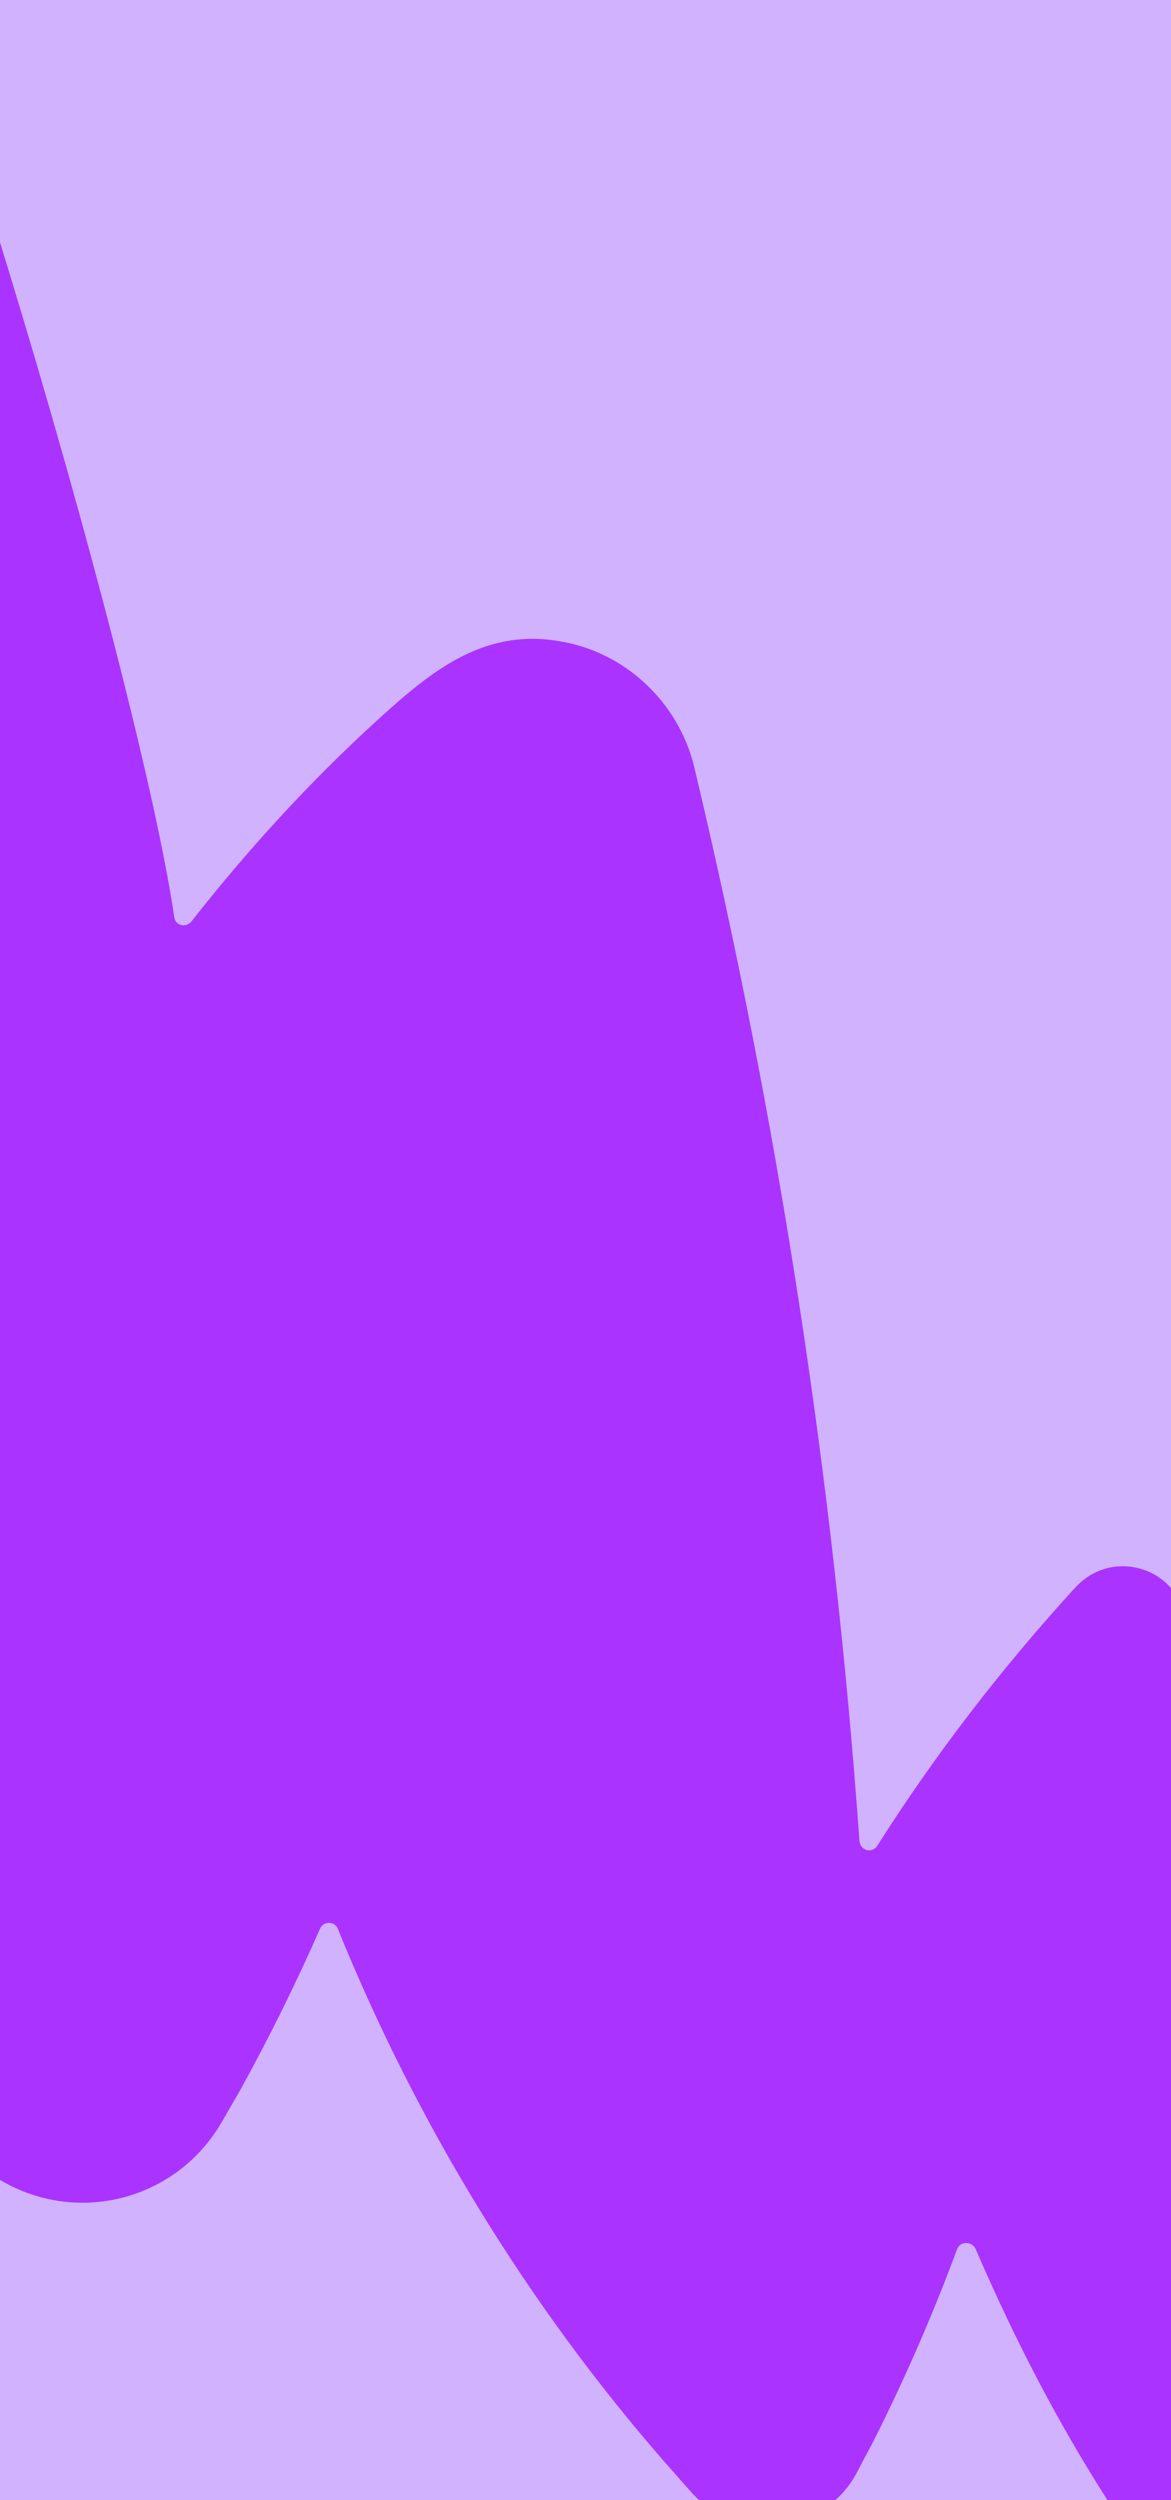 <svg width="375" height="800" viewBox="0 0 375 800" fill="none" xmlns="http://www.w3.org/2000/svg">
<g clip-path="url(#clip0_5879_15311)">
<rect width="375" height="800" fill="#D0B2FF"/>
<path d="M-74.961 -122.391C-103.988 -175.56 -170.548 -193.459 -215.058 -152.719C-215.058 -152.719 -215.435 -152.342 -215.624 -152.153C-319.357 -52.19 -403.863 76.43 -454.24 211.265C-467.447 246.341 -460.29 285.939 -435.406 314.218C-361.319 399.621 -278.179 477.857 -192.587 551.379C-132.069 603.221 -68.533 652.045 -2.168 696.155C22.53 712.554 55.719 705.004 70.81 679.356C72.885 675.773 74.96 672.19 77.035 668.606C86.279 651.822 94.768 634.661 102.503 617.122C103.446 614.671 107.218 614.67 108.16 617.121C133.414 679.342 168.851 737.412 212.964 787.938C215.792 791.143 218.62 794.348 221.448 797.553C236.718 814.332 264.249 810.931 274.624 790.753C276.511 786.981 278.586 783.398 280.472 779.626C290.282 760.013 298.961 740.023 306.508 719.657C307.451 717.205 311.034 717.016 312.353 719.467C333.65 768.677 357.777 809.779 393.972 853.895C401.324 862.756 415.656 857.851 415.847 846.348C417.569 736.037 405.526 625.163 379.339 516.744C375.571 500.906 355.773 495.819 344.645 507.701C344.457 507.889 344.268 508.078 344.079 508.267C320.314 534.294 299.189 561.829 280.892 590.684C279.194 593.135 275.611 592.193 275.235 589.176C266.964 473.399 249.264 358.378 222.325 245.434C217.238 224.504 199.894 208.291 178.587 205.091C154.262 201.136 137.477 215.282 120.503 230.748C99.002 250.364 79.198 272.053 61.279 294.874C59.581 296.948 56.187 296.195 55.811 293.555C44.514 215.869 -31.043 -42.638 -74.772 -122.957L-74.961 -122.391Z" fill="#AA33FF"/>
</g>
<defs>
<clipPath id="clip0_5879_15311">
<rect width="375" height="800" fill="white"/>
</clipPath>
</defs>
</svg>

